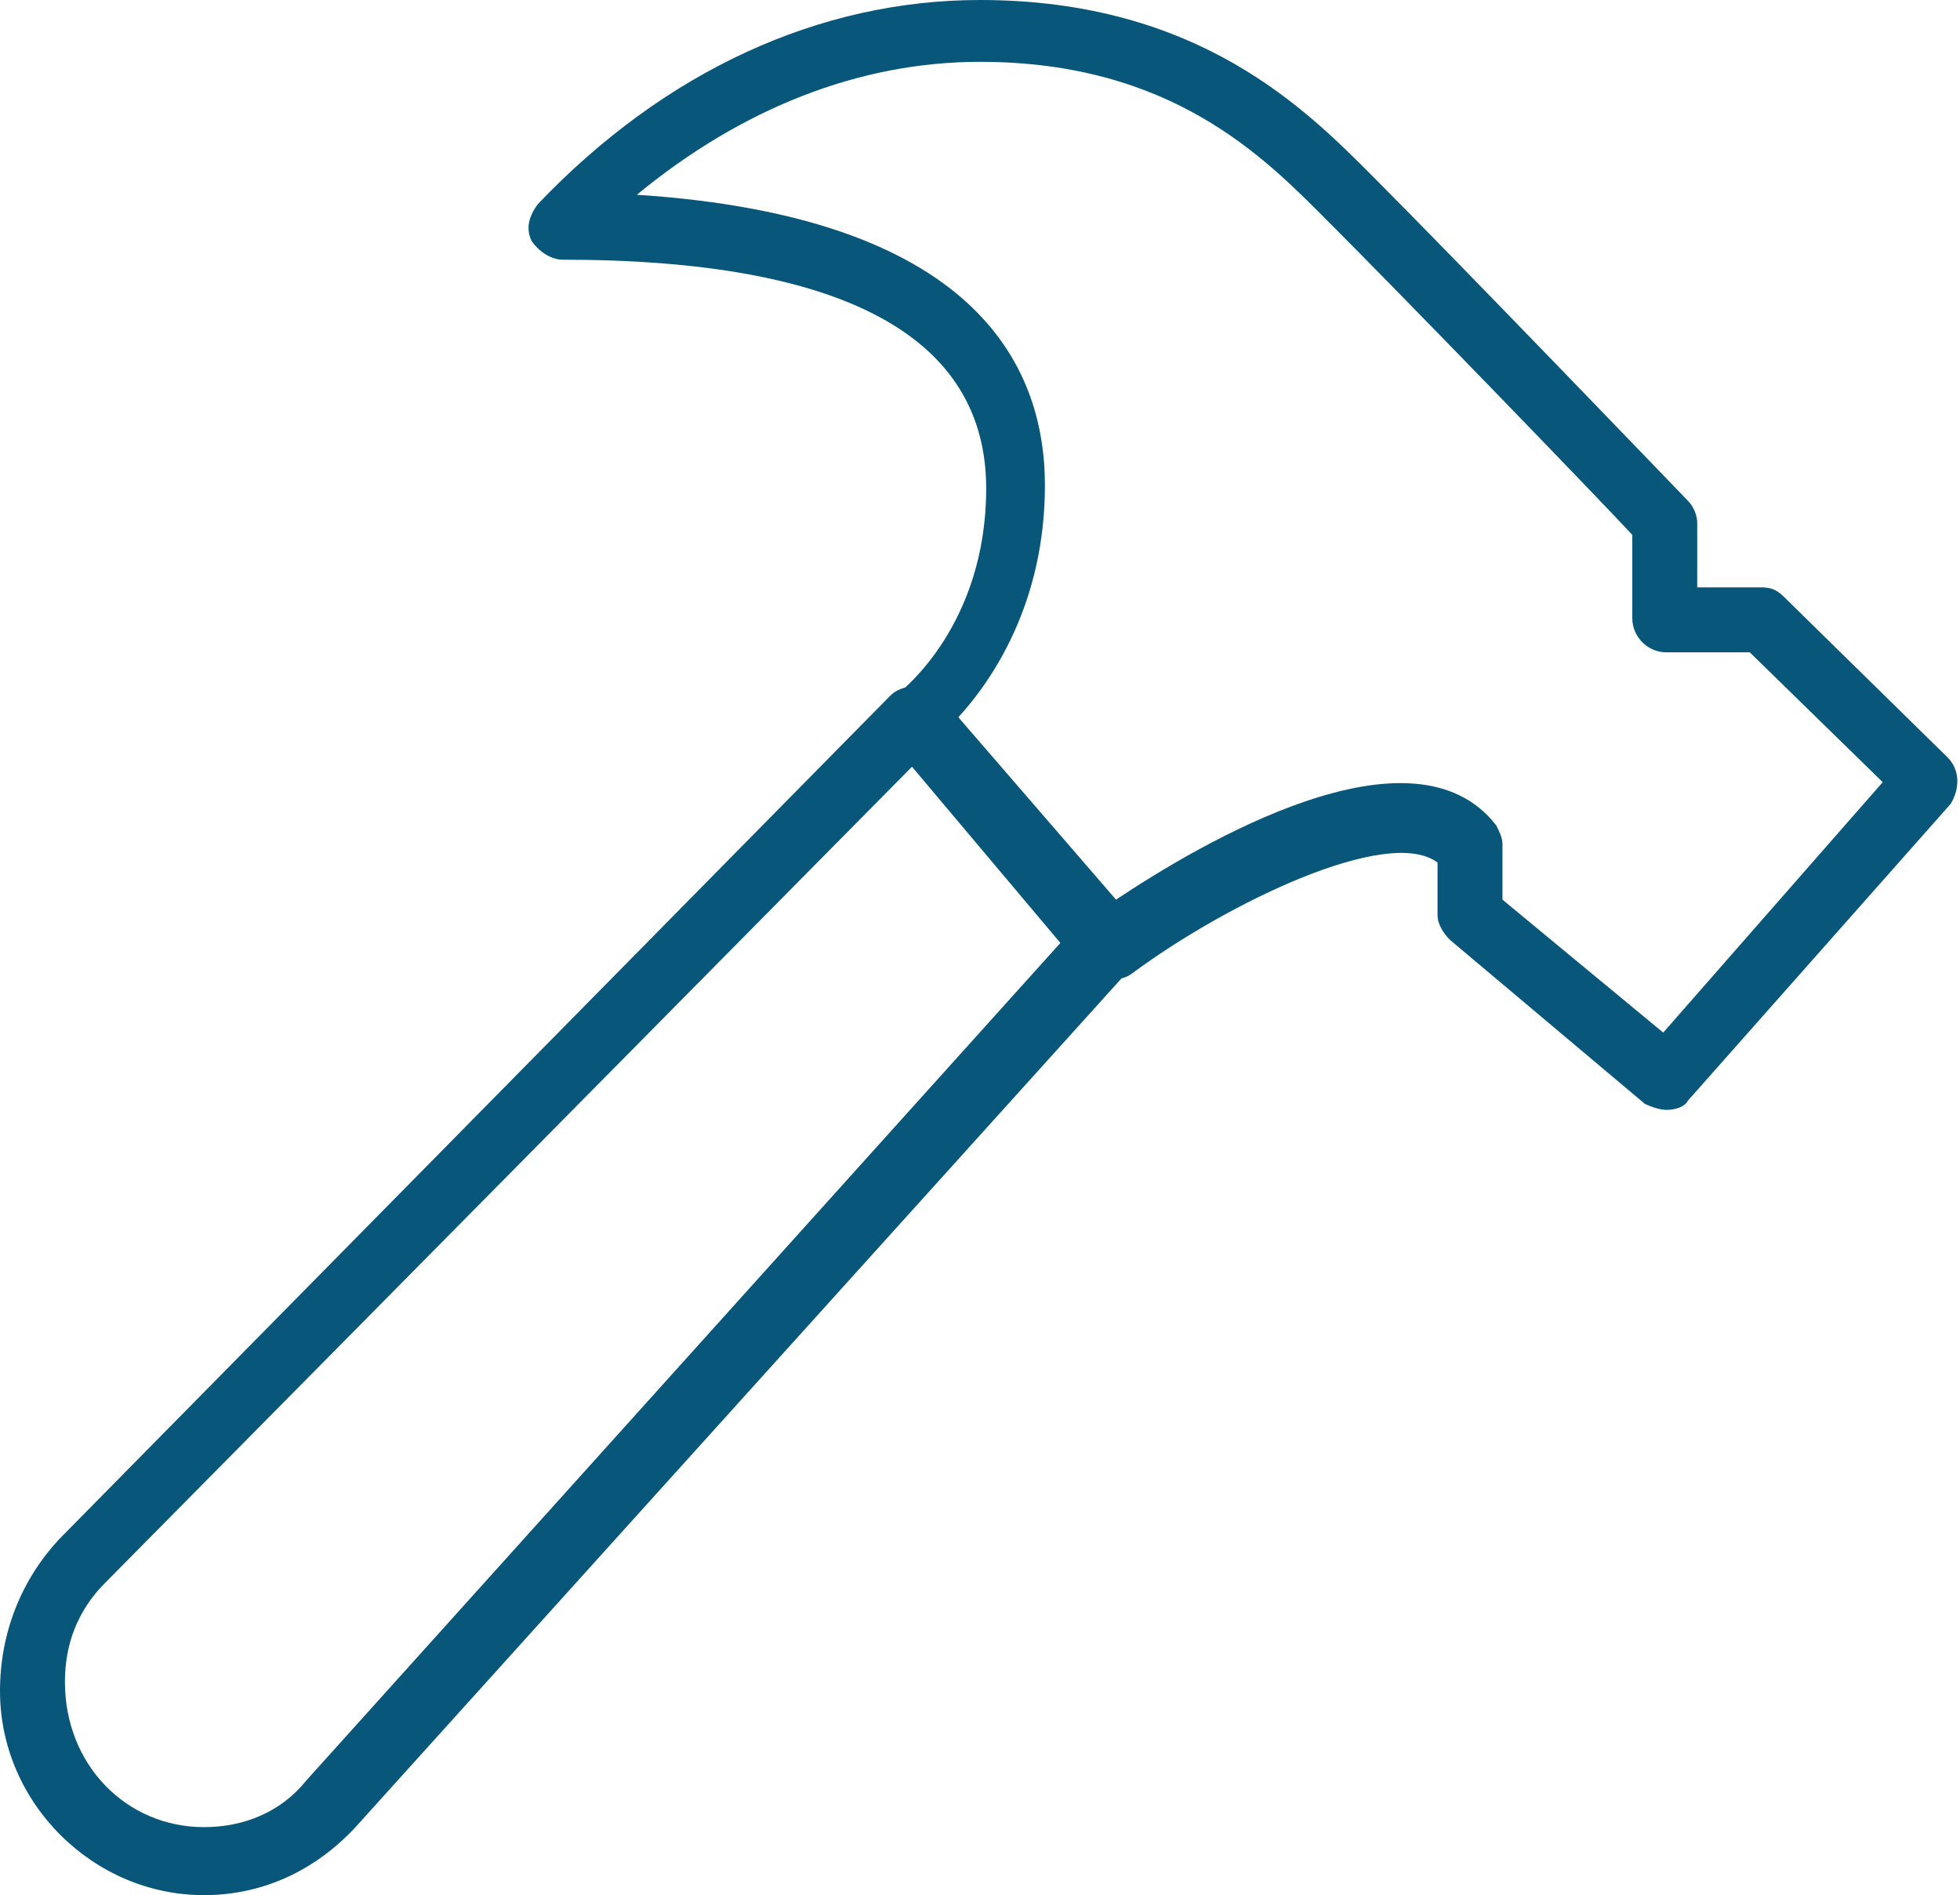 <?xml version="1.0" encoding="utf-8"?>
<!-- Generator: Adobe Illustrator 21.1.0, SVG Export Plug-In . SVG Version: 6.00 Build 0)  -->
<svg version="1.1" id="Layer_1" xmlns="http://www.w3.org/2000/svg" xmlns:xlink="http://www.w3.org/1999/xlink" x="0px" y="0px"
	 viewBox="0 0 63.4 61.3" style="enable-background:new 0 0 63.4 61.3;" xml:space="preserve">
<style type="text/css">
	.st0{fill:#08577B;}
	.st1{fill:none;stroke:#000000;stroke-width:2.113;stroke-linecap:round;stroke-linejoin:round;stroke-miterlimit:10;}
</style>
<g>
	<g>
		<path class="st0" d="M53.9,35.9c-0.2,0-0.5-0.1-0.7-0.2l-6.3-5.3c-0.2-0.2-0.4-0.5-0.4-0.8v-1.7c-1.6-1.2-6.8,1.3-9.9,3.6
			c-0.4,0.3-1.1,0.2-1.4-0.2l-6.3-7.4c-0.2-0.2-0.3-0.5-0.2-0.8c0-0.3,0.2-0.5,0.4-0.7c0.1-0.1,2.8-2.2,2.8-6.6
			c0-4.9-4.6-7.4-13.7-7.4c-0.4,0-0.8-0.3-1-0.6c-0.2-0.4-0.1-0.8,0.2-1.2C21.5,2.3,26.5,0,31.7,0c7.1,0,10.6,3.6,12.7,5.7
			c2.7,2.7,10.2,10.5,10.2,10.5c0.2,0.2,0.3,0.5,0.3,0.7V19H57c0.3,0,0.5,0.1,0.7,0.3l5.3,5.2c0.4,0.4,0.4,1,0.1,1.5l-8.5,9.6
			C54.5,35.8,54.2,35.9,53.9,35.9z M48.6,29.1l5.2,4.3l7.1-8.1l-4.3-4.2h-2.7c-0.6,0-1.1-0.5-1.1-1.1v-2.7
			c-1.4-1.5-7.5-7.8-9.9-10.2c-2-2-5-5.1-11.2-5.1c-3.9,0-7.7,1.5-11.1,4.3c10.8,0.7,13.2,5.4,13.2,9.4c0,3.8-1.7,6.3-2.8,7.5
			l5.1,5.9c2.7-1.8,9.6-5.9,12.3-2.4c0.1,0.2,0.2,0.4,0.2,0.6V29.1z"/>
	</g>
	<g>
		<path class="st0" d="M6.6,61.3c-3.6,0-6.6-3-6.6-6.6c0-1.9,0.7-3.6,1.9-4.9l26.9-27.3c0.2-0.2,0.5-0.3,0.8-0.3
			c0.3,0,0.6,0.2,0.8,0.4l6.1,7.4c0.3,0.4,0.3,1,0,1.4l-25,27.7C10.2,60.5,8.5,61.3,6.6,61.3z M29.5,24.8L3.4,51.2
			c-0.9,0.9-1.3,2-1.3,3.2c0,2.7,2,4.7,4.5,4.7c1.3,0,2.5-0.5,3.3-1.5l24.4-27.1L29.5,24.8z"/>
	</g>
	<g>
		<path class="st1" d="M35.7,30.6"/>
	</g>
</g>
</svg>
